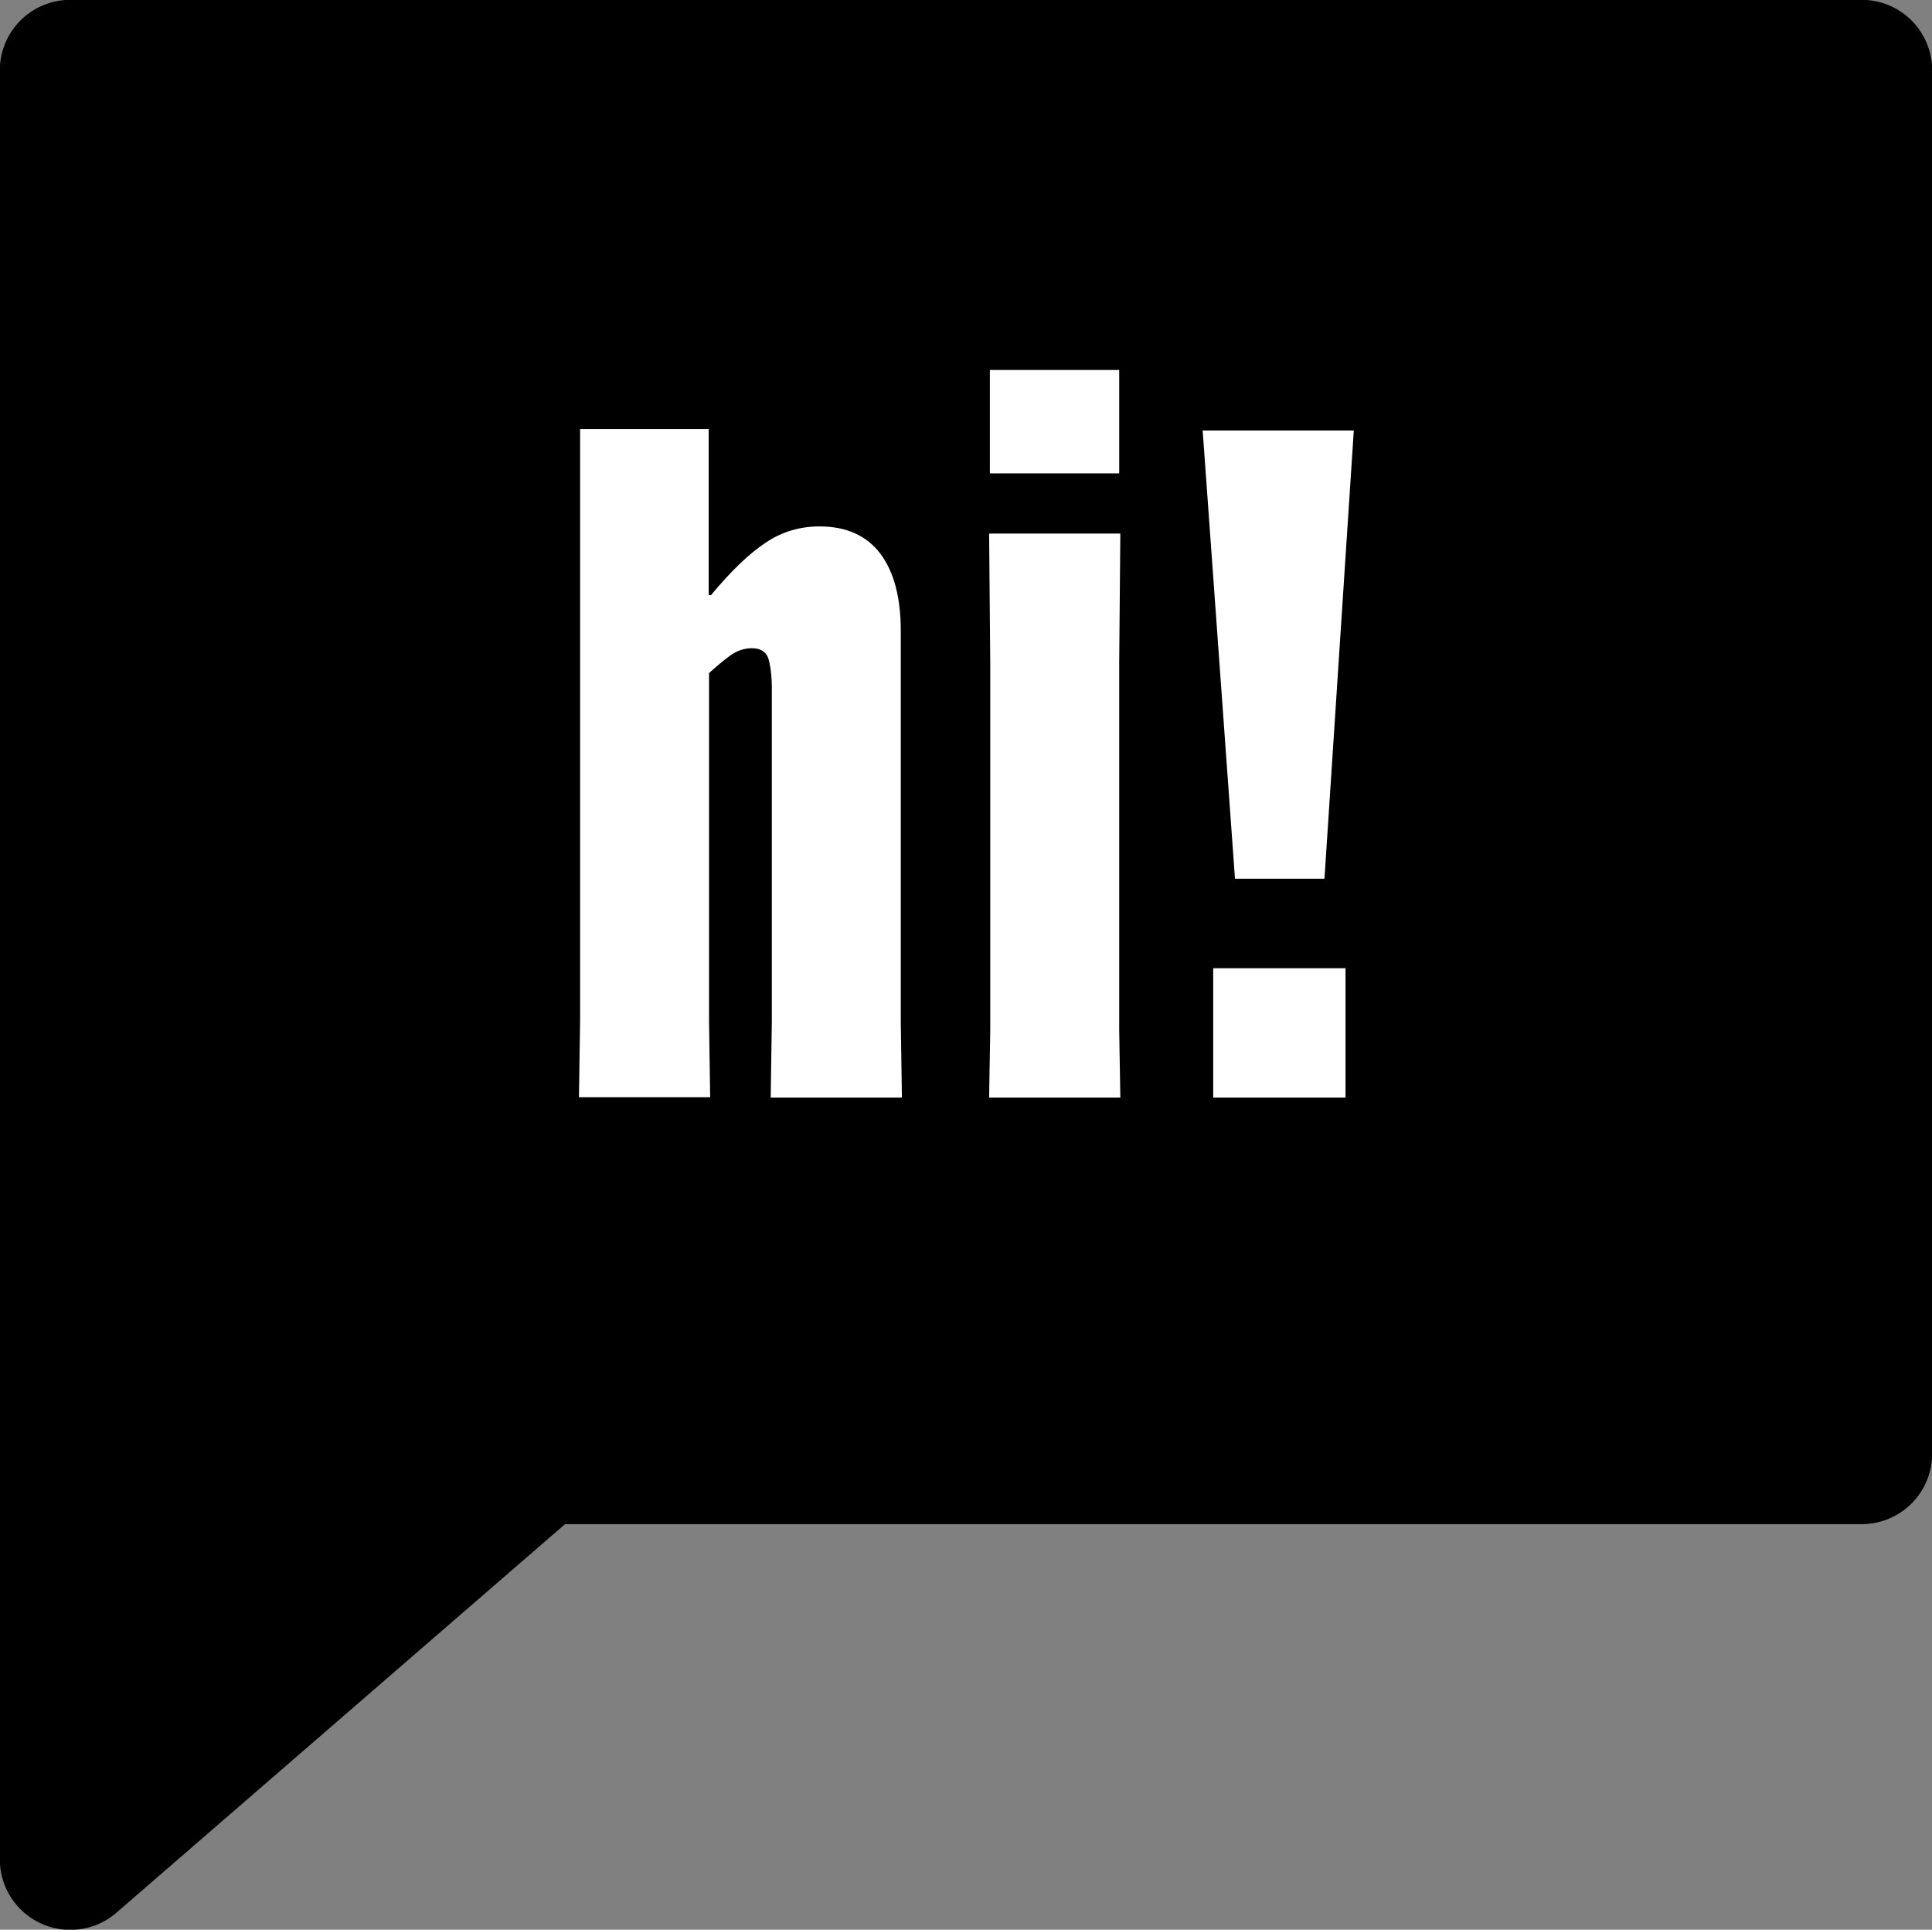 <?xml version="1.0" encoding="UTF-8"?><svg id="Ebene_2" xmlns="http://www.w3.org/2000/svg" viewBox="0 0 51.39 51.32"><rect x="0" y="0" width="51.39" height="51.32" fill="#808080" stroke="none"/><defs><style>.cls-1{fill:#fff;}.cls-2{stroke:#000;stroke-linejoin:round;stroke-width:3.75px;}</style></defs><g id="Ebene_1-2"><polygon class="cls-2" points="1.87 49.45 14.33 38.66 49.52 38.66 49.52 1.87 1.87 1.87 1.87 49.45"/><path class="cls-1" d="M18.85,11.42v4.41h.06c.54-.65,1.02-1.11,1.46-1.4.43-.29.91-.43,1.43-.43.72,0,1.26.25,1.62.73s.54,1.17.54,2.04v10.4l.03,2.02h-3.49l.03-2.02v-8.9c0-.22-.02-.45-.07-.68-.05-.23-.2-.35-.46-.35-.2,0-.39.06-.57.19s-.37.29-.57.47v9.26l.03,2.02h-3.49l.03-2.02v-15.75h3.44Z"/><path class="cls-1" d="M29.8,14.19l-.03,3.44v9.76l.03,1.8h-3.49l.03-1.8v-9.76l-.03-3.44h3.49ZM26.33,9.84h3.44v2.75h-3.44v-2.75Z"/><path class="cls-1" d="M31.99,11.45h4.02l-.78,11.92h-2.38l-.86-11.92ZM32.27,25.75h3.52v3.44h-3.52v-3.44Z"/></g></svg>